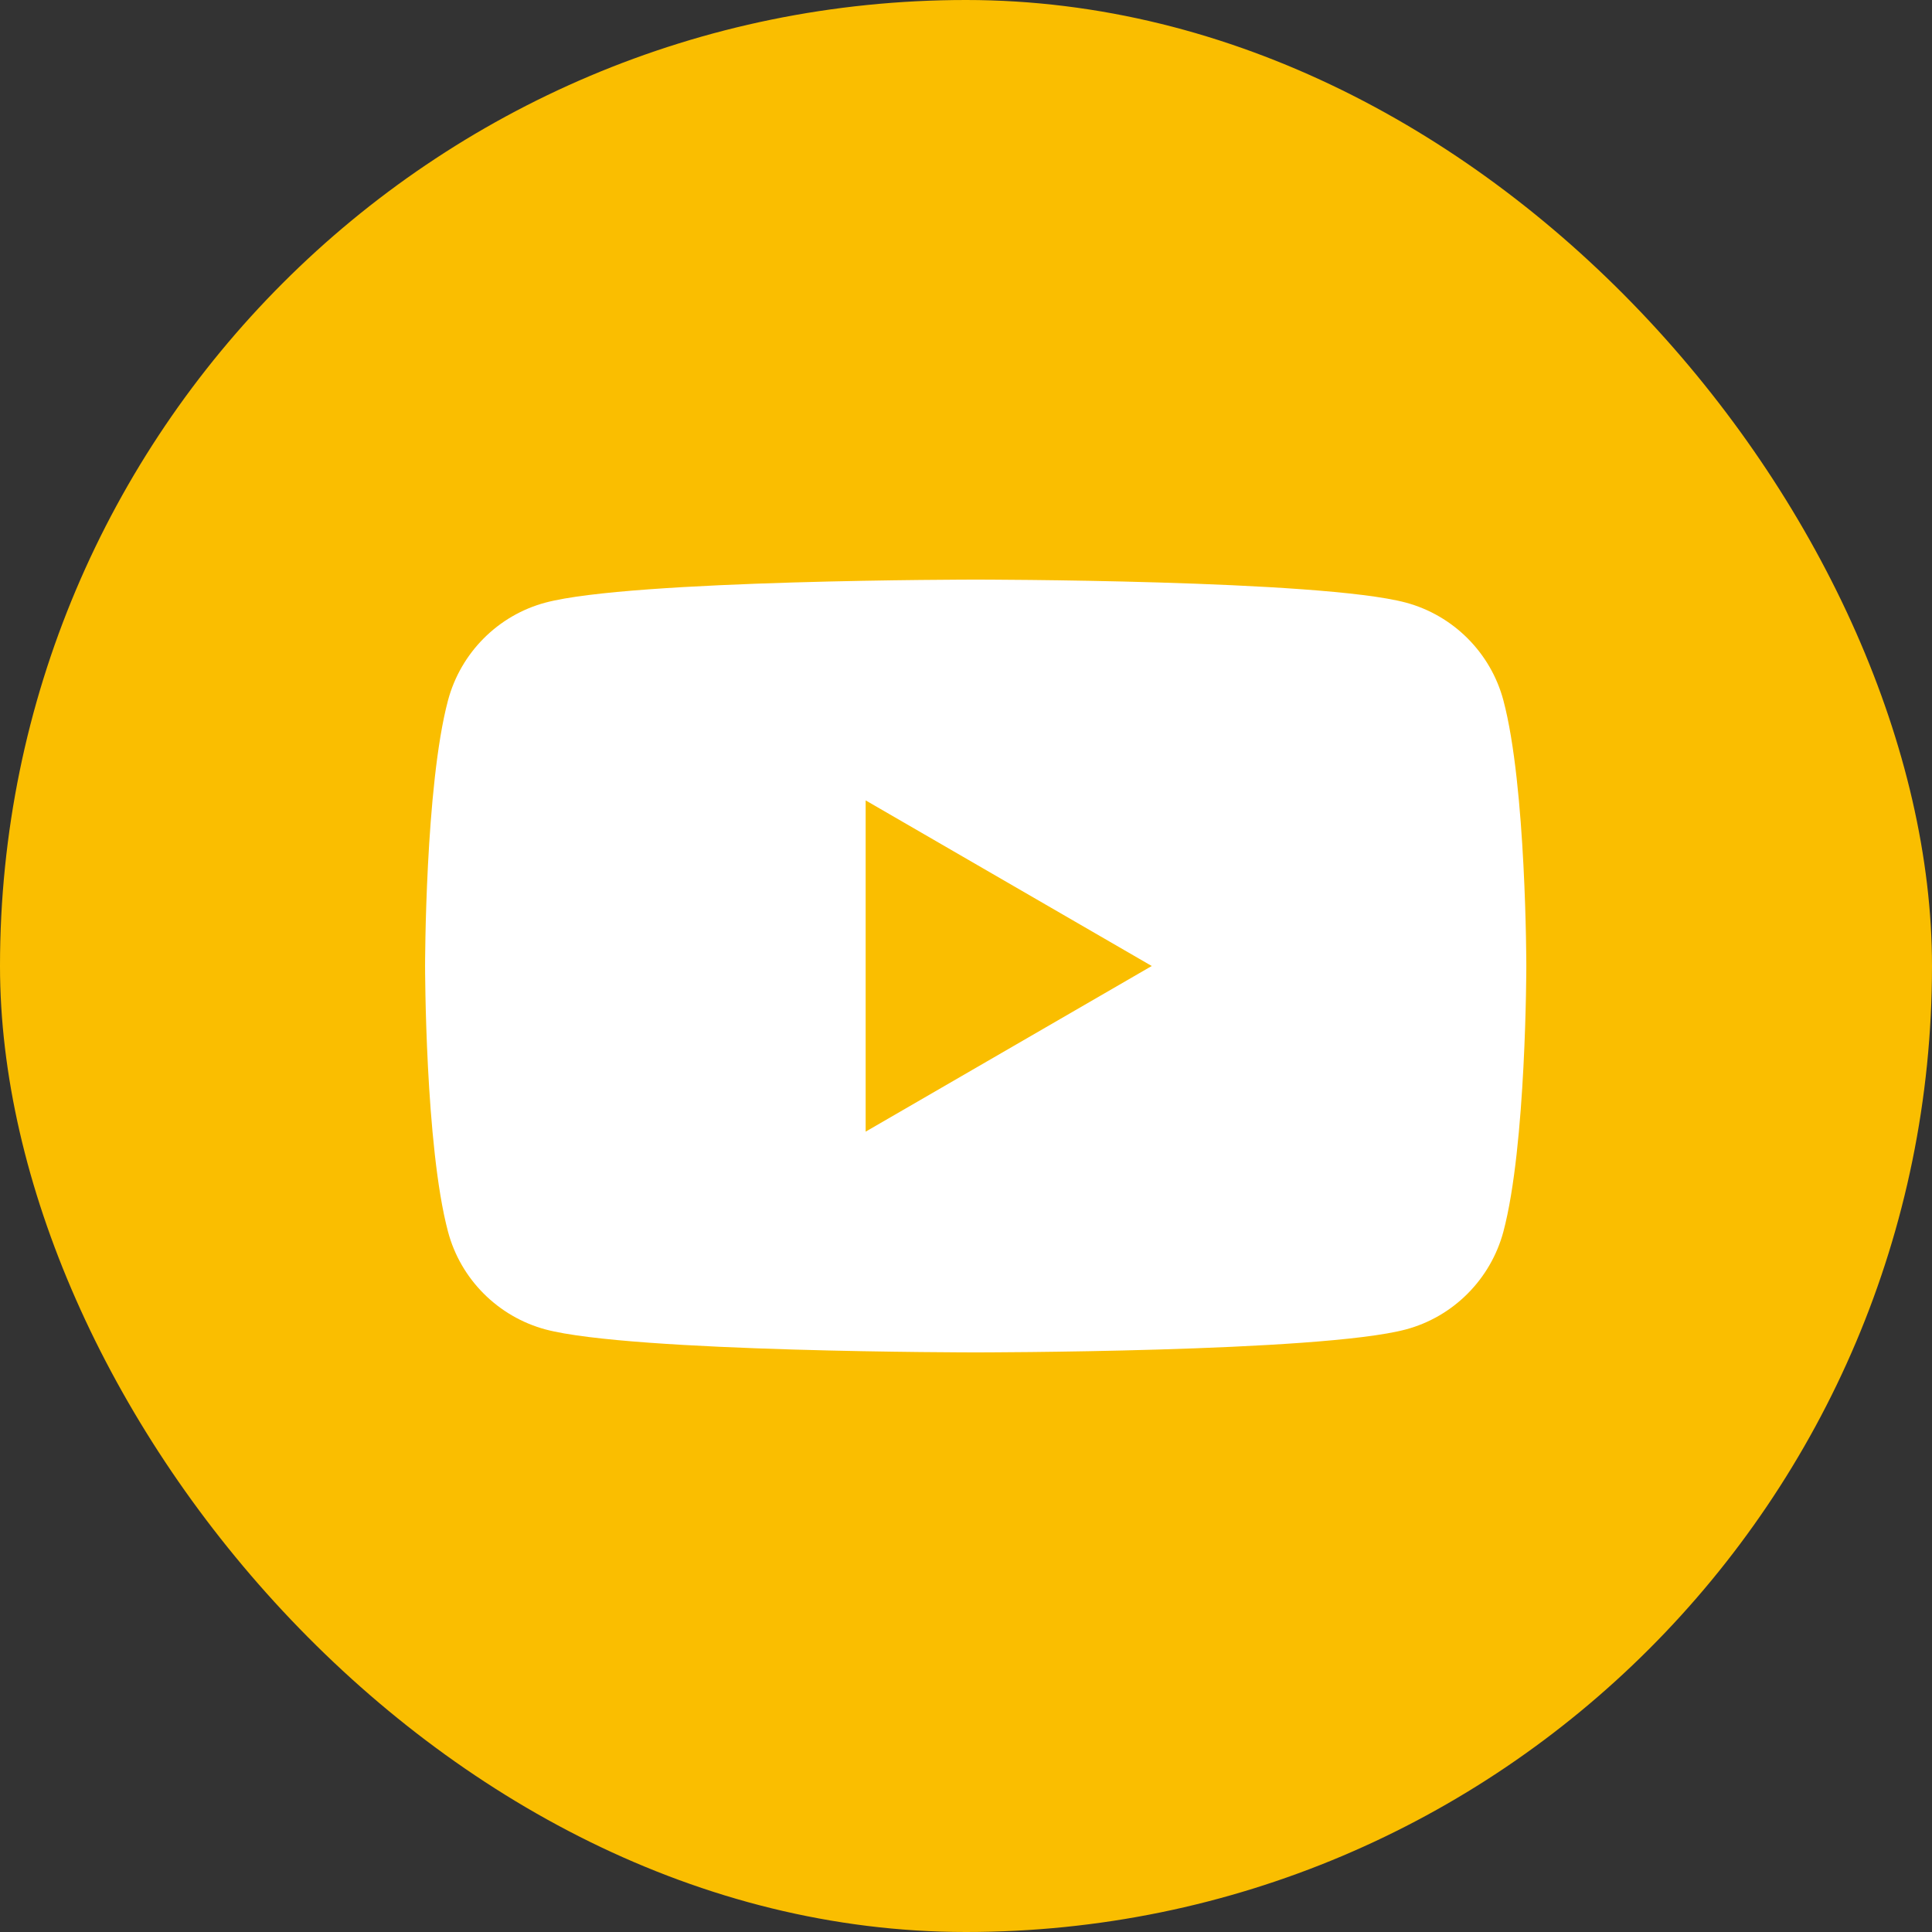 <?xml version="1.0" encoding="UTF-8"?> <svg xmlns="http://www.w3.org/2000/svg" width="50" height="50" viewBox="0 0 50 50" fill="none"><rect x="0" y="0" width="50" height="50" fill="#333333" stroke="none"/><rect width="50" height="50" rx="25" fill="#FABE00"></rect><path fill-rule="evenodd" clip-rule="evenodd" d="M36.386 15.596C37.614 15.927 38.58 16.896 38.907 18.123C39.501 20.35 39.501 25 39.501 25C39.501 25 39.501 29.65 38.907 31.877C38.576 33.109 37.61 34.077 36.386 34.405C34.164 35 25.25 35 25.25 35C25.25 35 16.341 35 14.115 34.405C12.887 34.073 11.921 33.105 11.595 31.877C11.001 29.65 11.001 25 11.001 25C11.001 25 11.001 20.35 11.595 18.123C11.925 16.891 12.891 15.923 14.115 15.596C16.341 15 25.25 15 25.25 15C25.25 15 34.164 15 36.386 15.596ZM22.403 29.287L29.807 25L22.403 20.714V29.287Z" fill="white"></path></svg> 